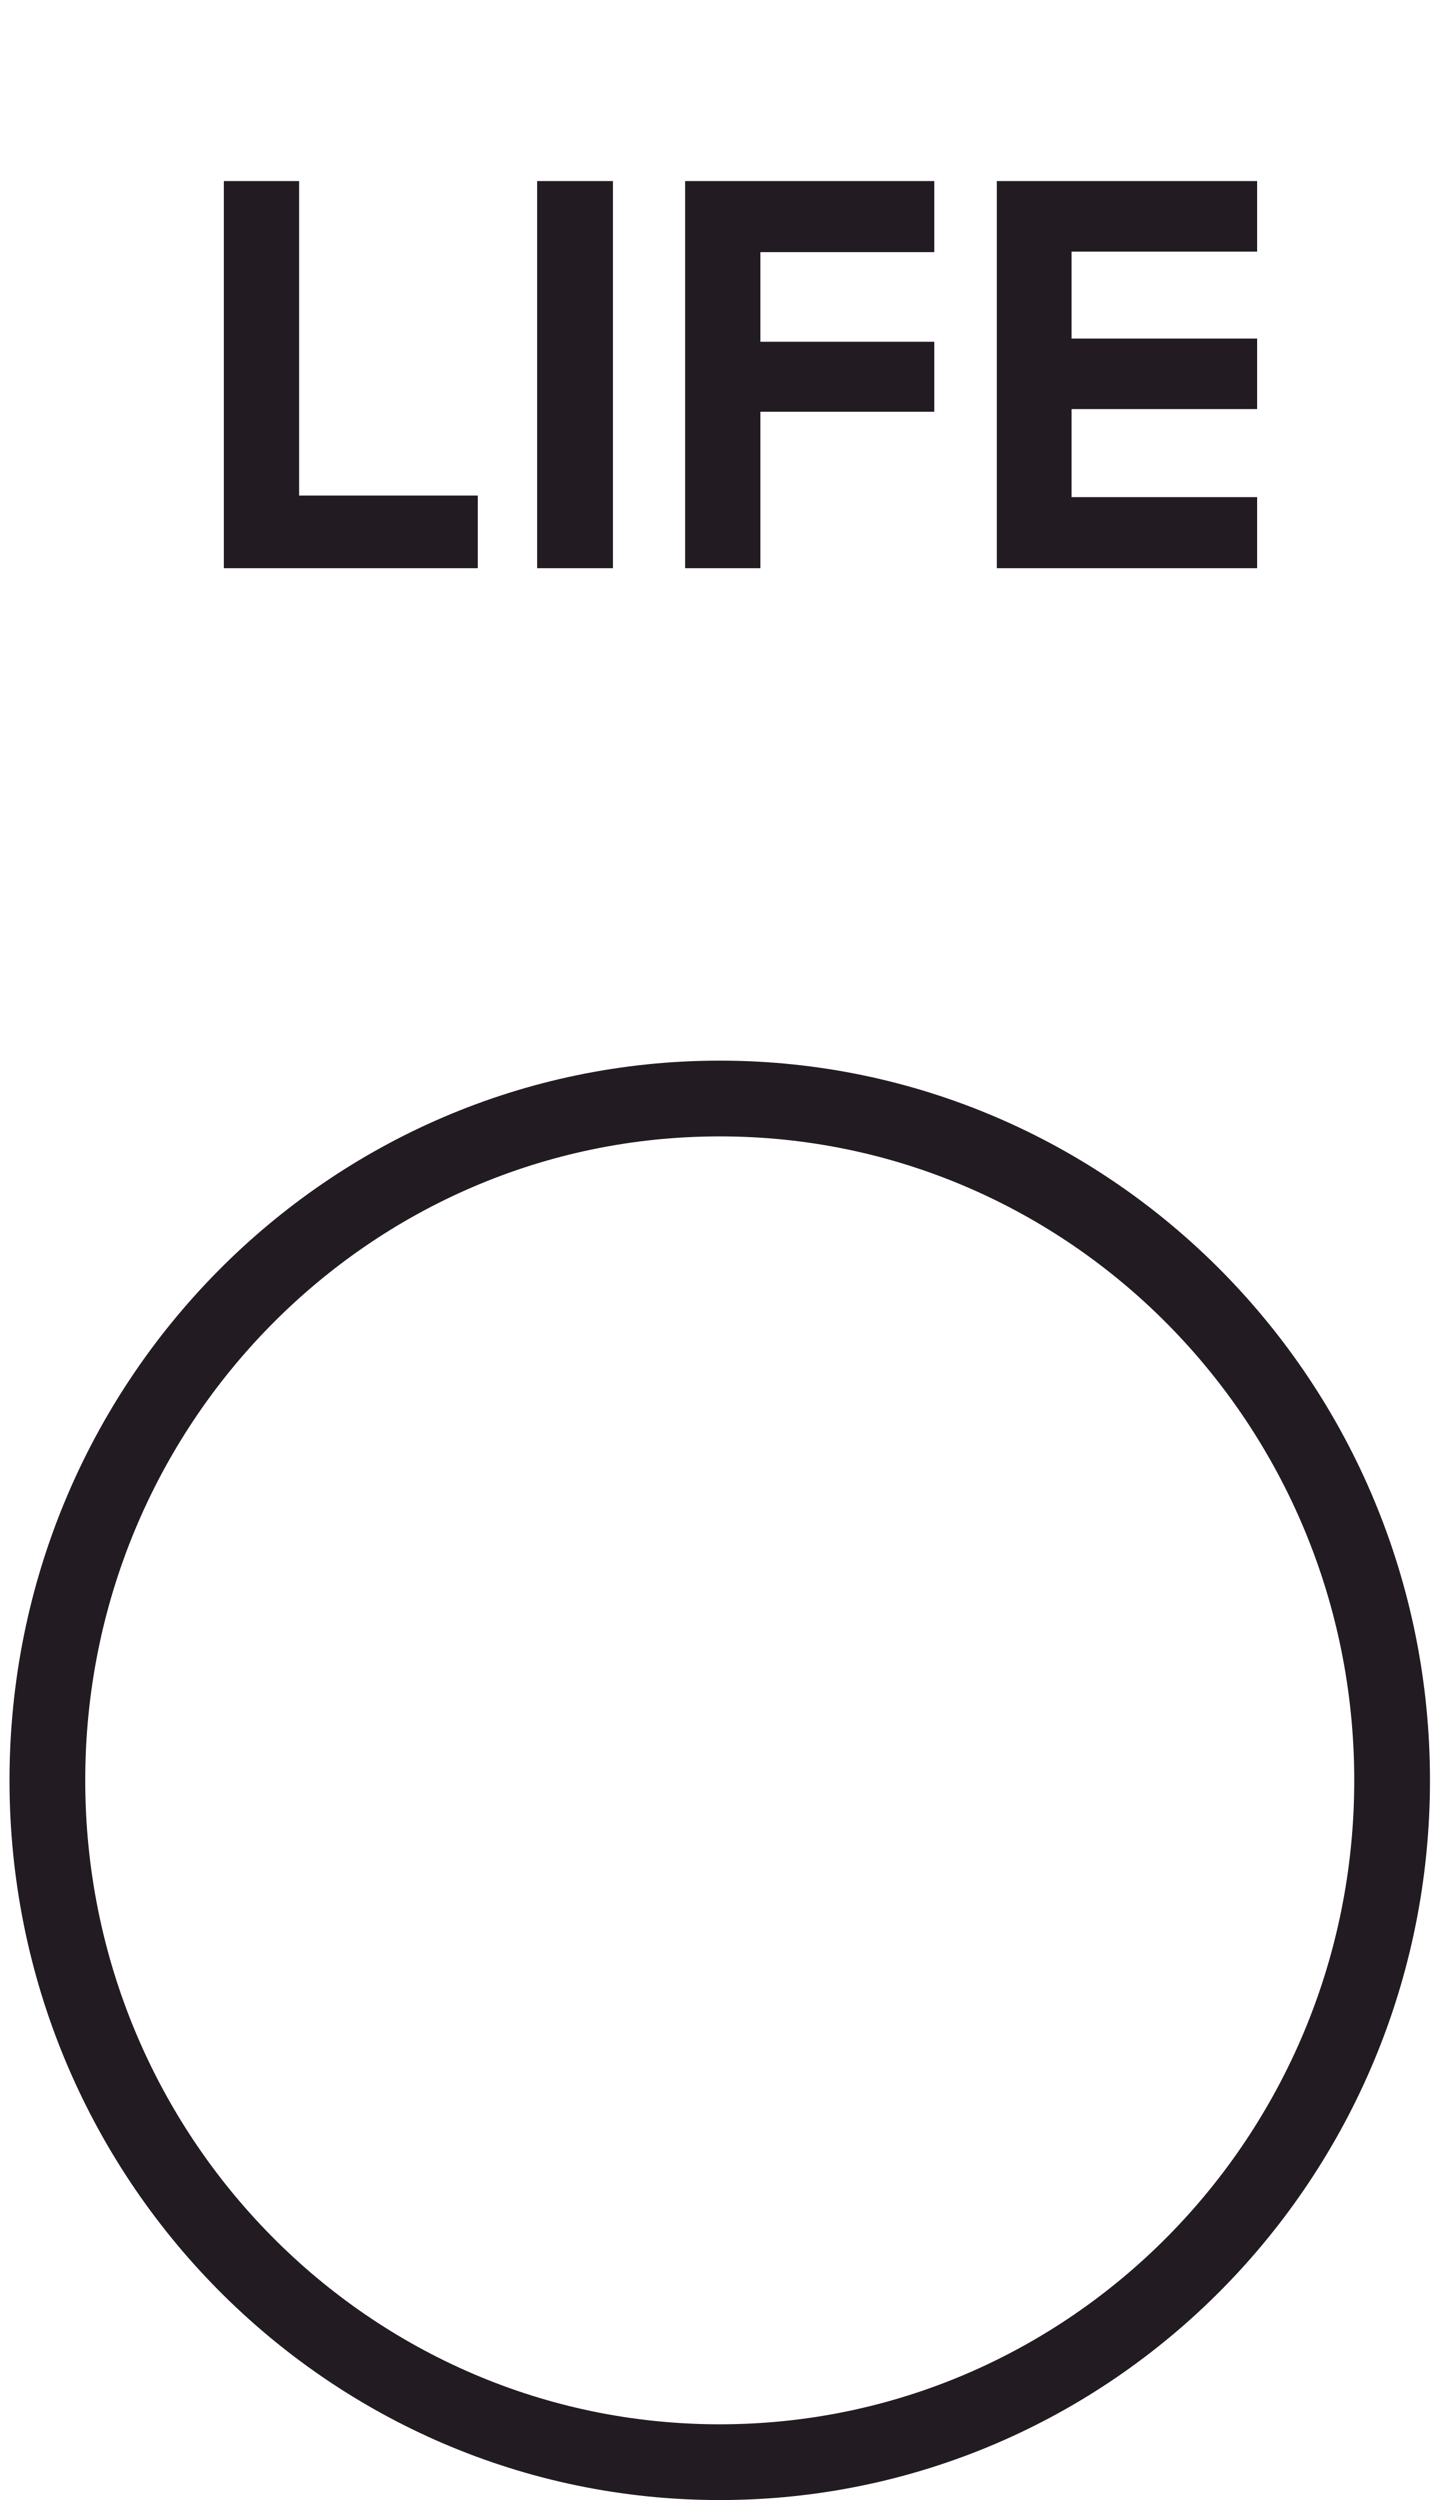 <svg width="38" height="66" viewBox="0 0 38 66" fill="none" xmlns="http://www.w3.org/2000/svg">
<path d="M36.762 47C36.762 56.953 28.801 65 19.007 65C9.213 65 1.251 56.953 1.251 47C1.251 37.047 9.213 29 19.007 29C28.801 29 36.762 37.047 36.762 47Z" stroke="#231B22" stroke-width="2"/>
<path d="M5.911 15H12.617V13.082H7.899V4.78H5.911V15ZM14.184 15H16.186V4.78H14.184V15ZM18.092 15H20.08V10.87H24.672V9.022H20.08V6.656H24.672V4.78H18.092V15ZM26.323 15H33.197V13.124H28.297V10.8H33.197V8.938H28.297V6.642H33.197V4.78H26.323V15Z" fill="#231B22"/>
</svg>
